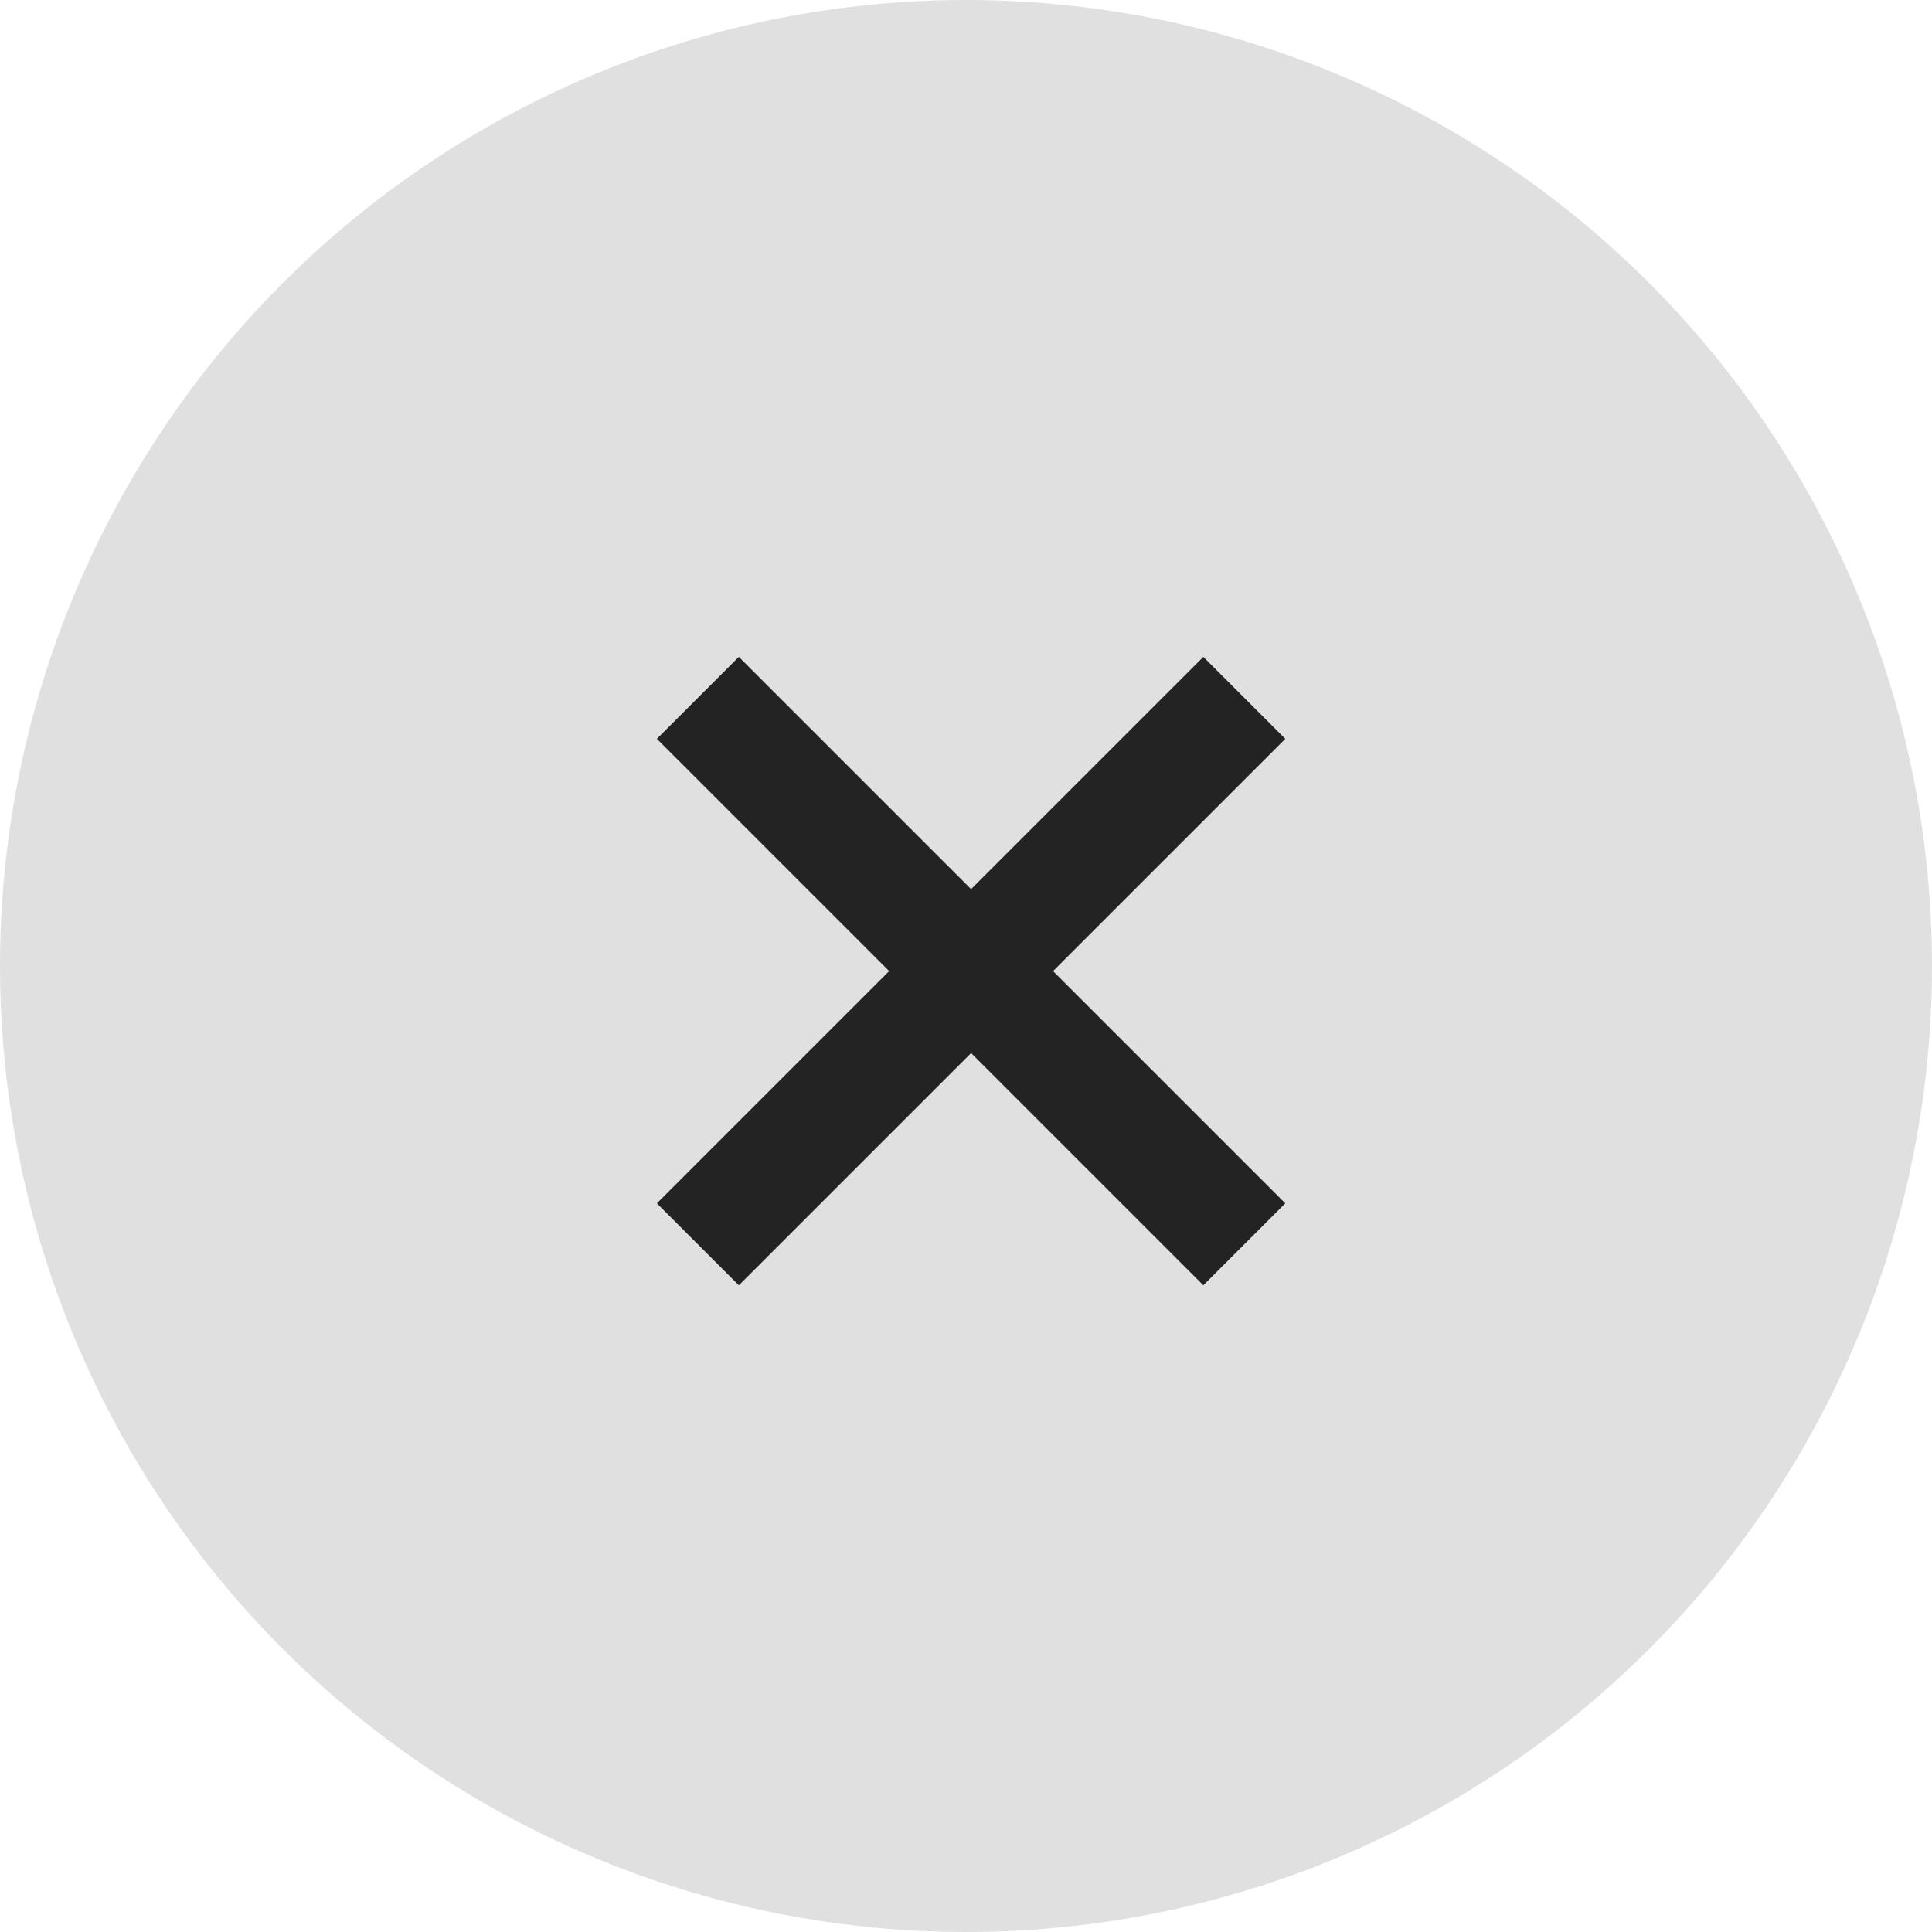 <?xml version="1.0" encoding="UTF-8"?> <svg xmlns="http://www.w3.org/2000/svg" width="100" height="100" viewBox="0 0 100 100" fill="none"> <g clip-path="url(#clip0_33_39)"> <circle cx="50" cy="50" r="50" fill="#E0E0E0"></circle> <line x1="64.406" y1="36.121" x2="36.121" y2="64.406" stroke="#232323" stroke-width="6"></line> <line x1="64.406" y1="64.406" x2="36.121" y2="36.121" stroke="#232323" stroke-width="6"></line> </g> <defs> <clipPath id="clip0_33_39"> <rect width="100" height="100" fill="white"></rect> </clipPath> </defs> </svg> 
